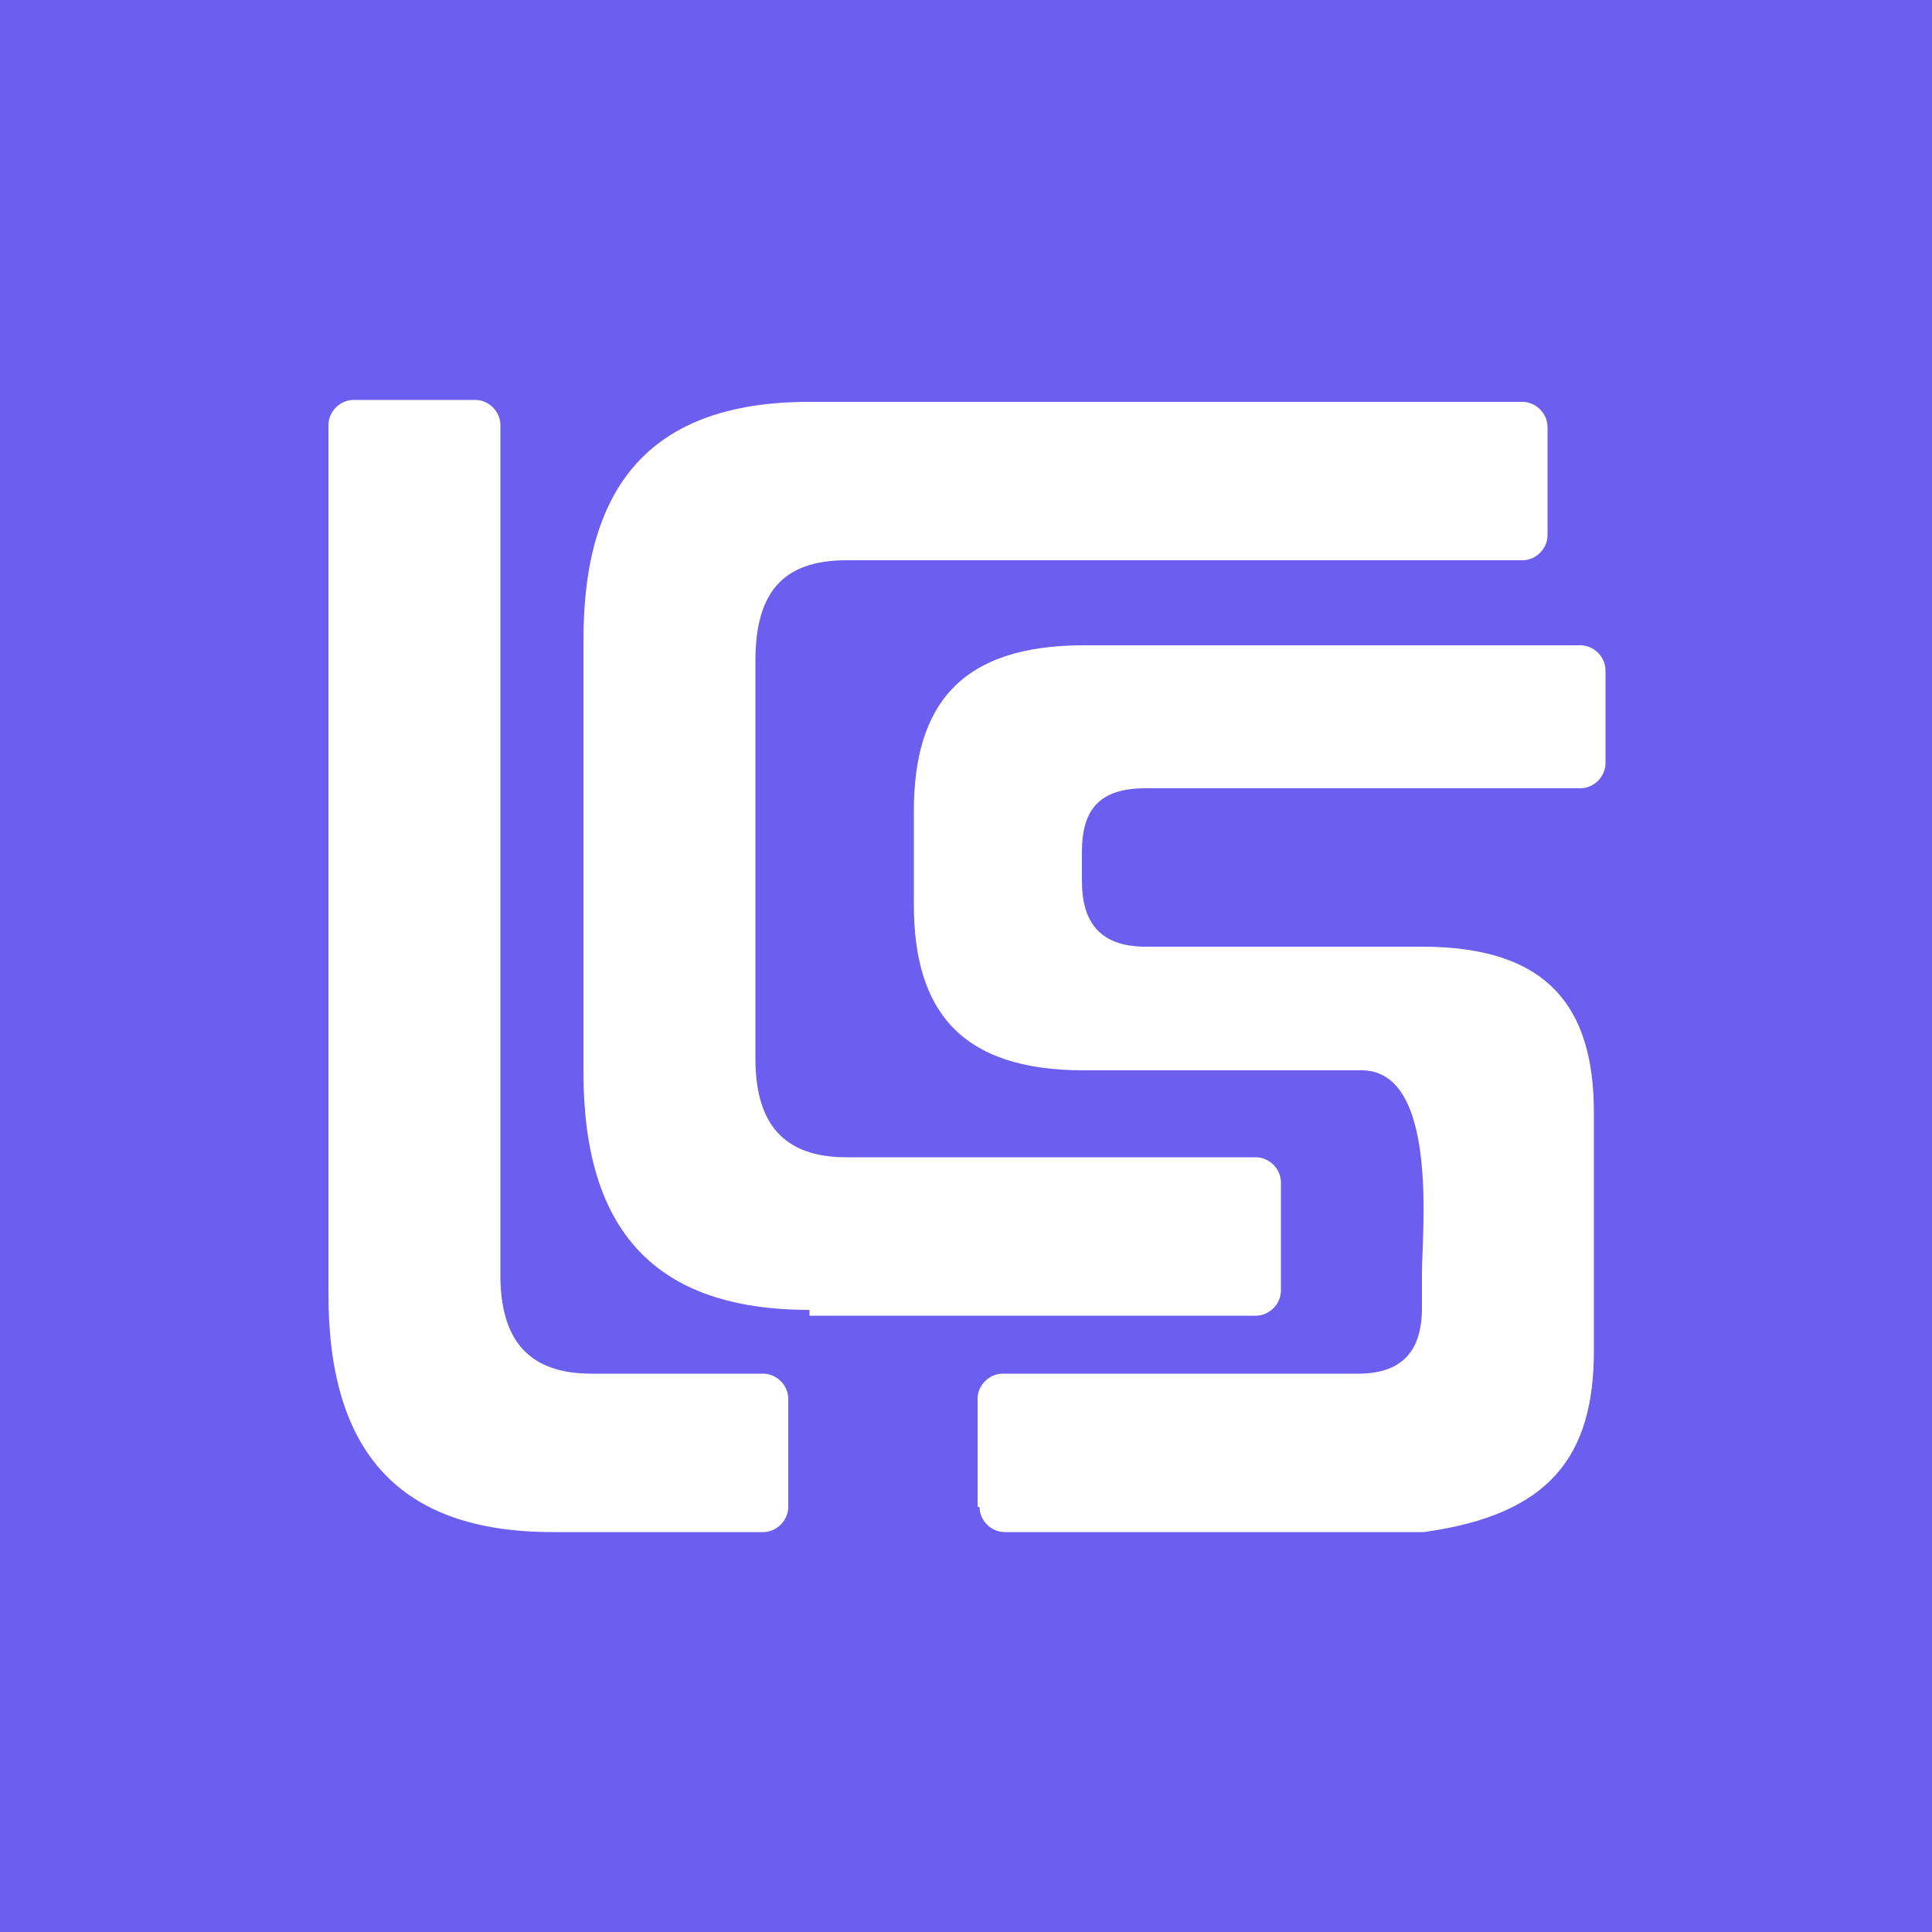 <?xml version="1.0" encoding="UTF-8"?>
<svg id="uuid-1226e2b3-61bf-48e3-b057-5c817ee32cc5" xmlns="http://www.w3.org/2000/svg" version="1.1" viewBox="0 0 100 100">
  <!-- Generator: Adobe Illustrator 29.2.1, SVG Export Plug-In . SVG Version: 2.1.0 Build 116)  -->
  <defs>
    <style>
      .st0 {
        fill: #6c5eee;
      }

      .st1 {
        fill: #fff;
      }
    </style>
  </defs>
  <rect class="st0" x="0" y="0" width="100" height="100"/>
  <g>
    <path class="st1" d="M28.6,79.3c-7.9,0-11.6-4.1-11.6-12.3V22c0-.7.6-1.3,1.3-1.3h6.3c.7,0,1.3.6,1.3,1.3v44c0,3.4,1.5,5.1,4.7,5.1h8.9c.7,0,1.3.6,1.3,1.3v5.6c0,.7-.6,1.3-1.3,1.3h-10.7Z"/>
    <path class="st1" d="M41.9,67.8c-8,0-11.7-4.1-11.7-12.3v-22.4c0-8.2,3.7-12.3,11.7-12.3h36.9c.7,0,1.3.6,1.3,1.3v5.6c0,.7-.6,1.3-1.3,1.3h-35c-3.3,0-4.7,1.7-4.7,5.2v20.6c0,3.4,1.5,5.1,4.7,5.1h21.2c.7,0,1.3.6,1.3,1.3v5.6c0,.7-.6,1.3-1.3,1.3h-23.1Z"/>
    <path class="st1" d="M50.6,78v-5.6c0-.7.6-1.3,1.3-1.3h18.4c2.3,0,3.3-1.2,3.3-3.4v-1.8c0-2.1.9-10.6-3.2-10.5h-14.3c-6.4,0-8.8-3.1-8.8-8.6v-4.8c0-5.5,2.4-8.6,8.8-8.6h25.7c.7,0,1.3.6,1.3,1.3v4.8c0,.7-.6,1.3-1.3,1.3h-22.5c-2.4,0-3.3,1.1-3.3,3.3v1.5c0,2.1.9,3.4,3.3,3.4h14.3c6.5,0,8.9,3.1,8.9,8.6v12.3c0,5.5-2.3,8.5-8.8,9.4,0,0-.1,0-.2,0h-21.5c-.7,0-1.3-.6-1.3-1.3Z"/>
  </g>
</svg>